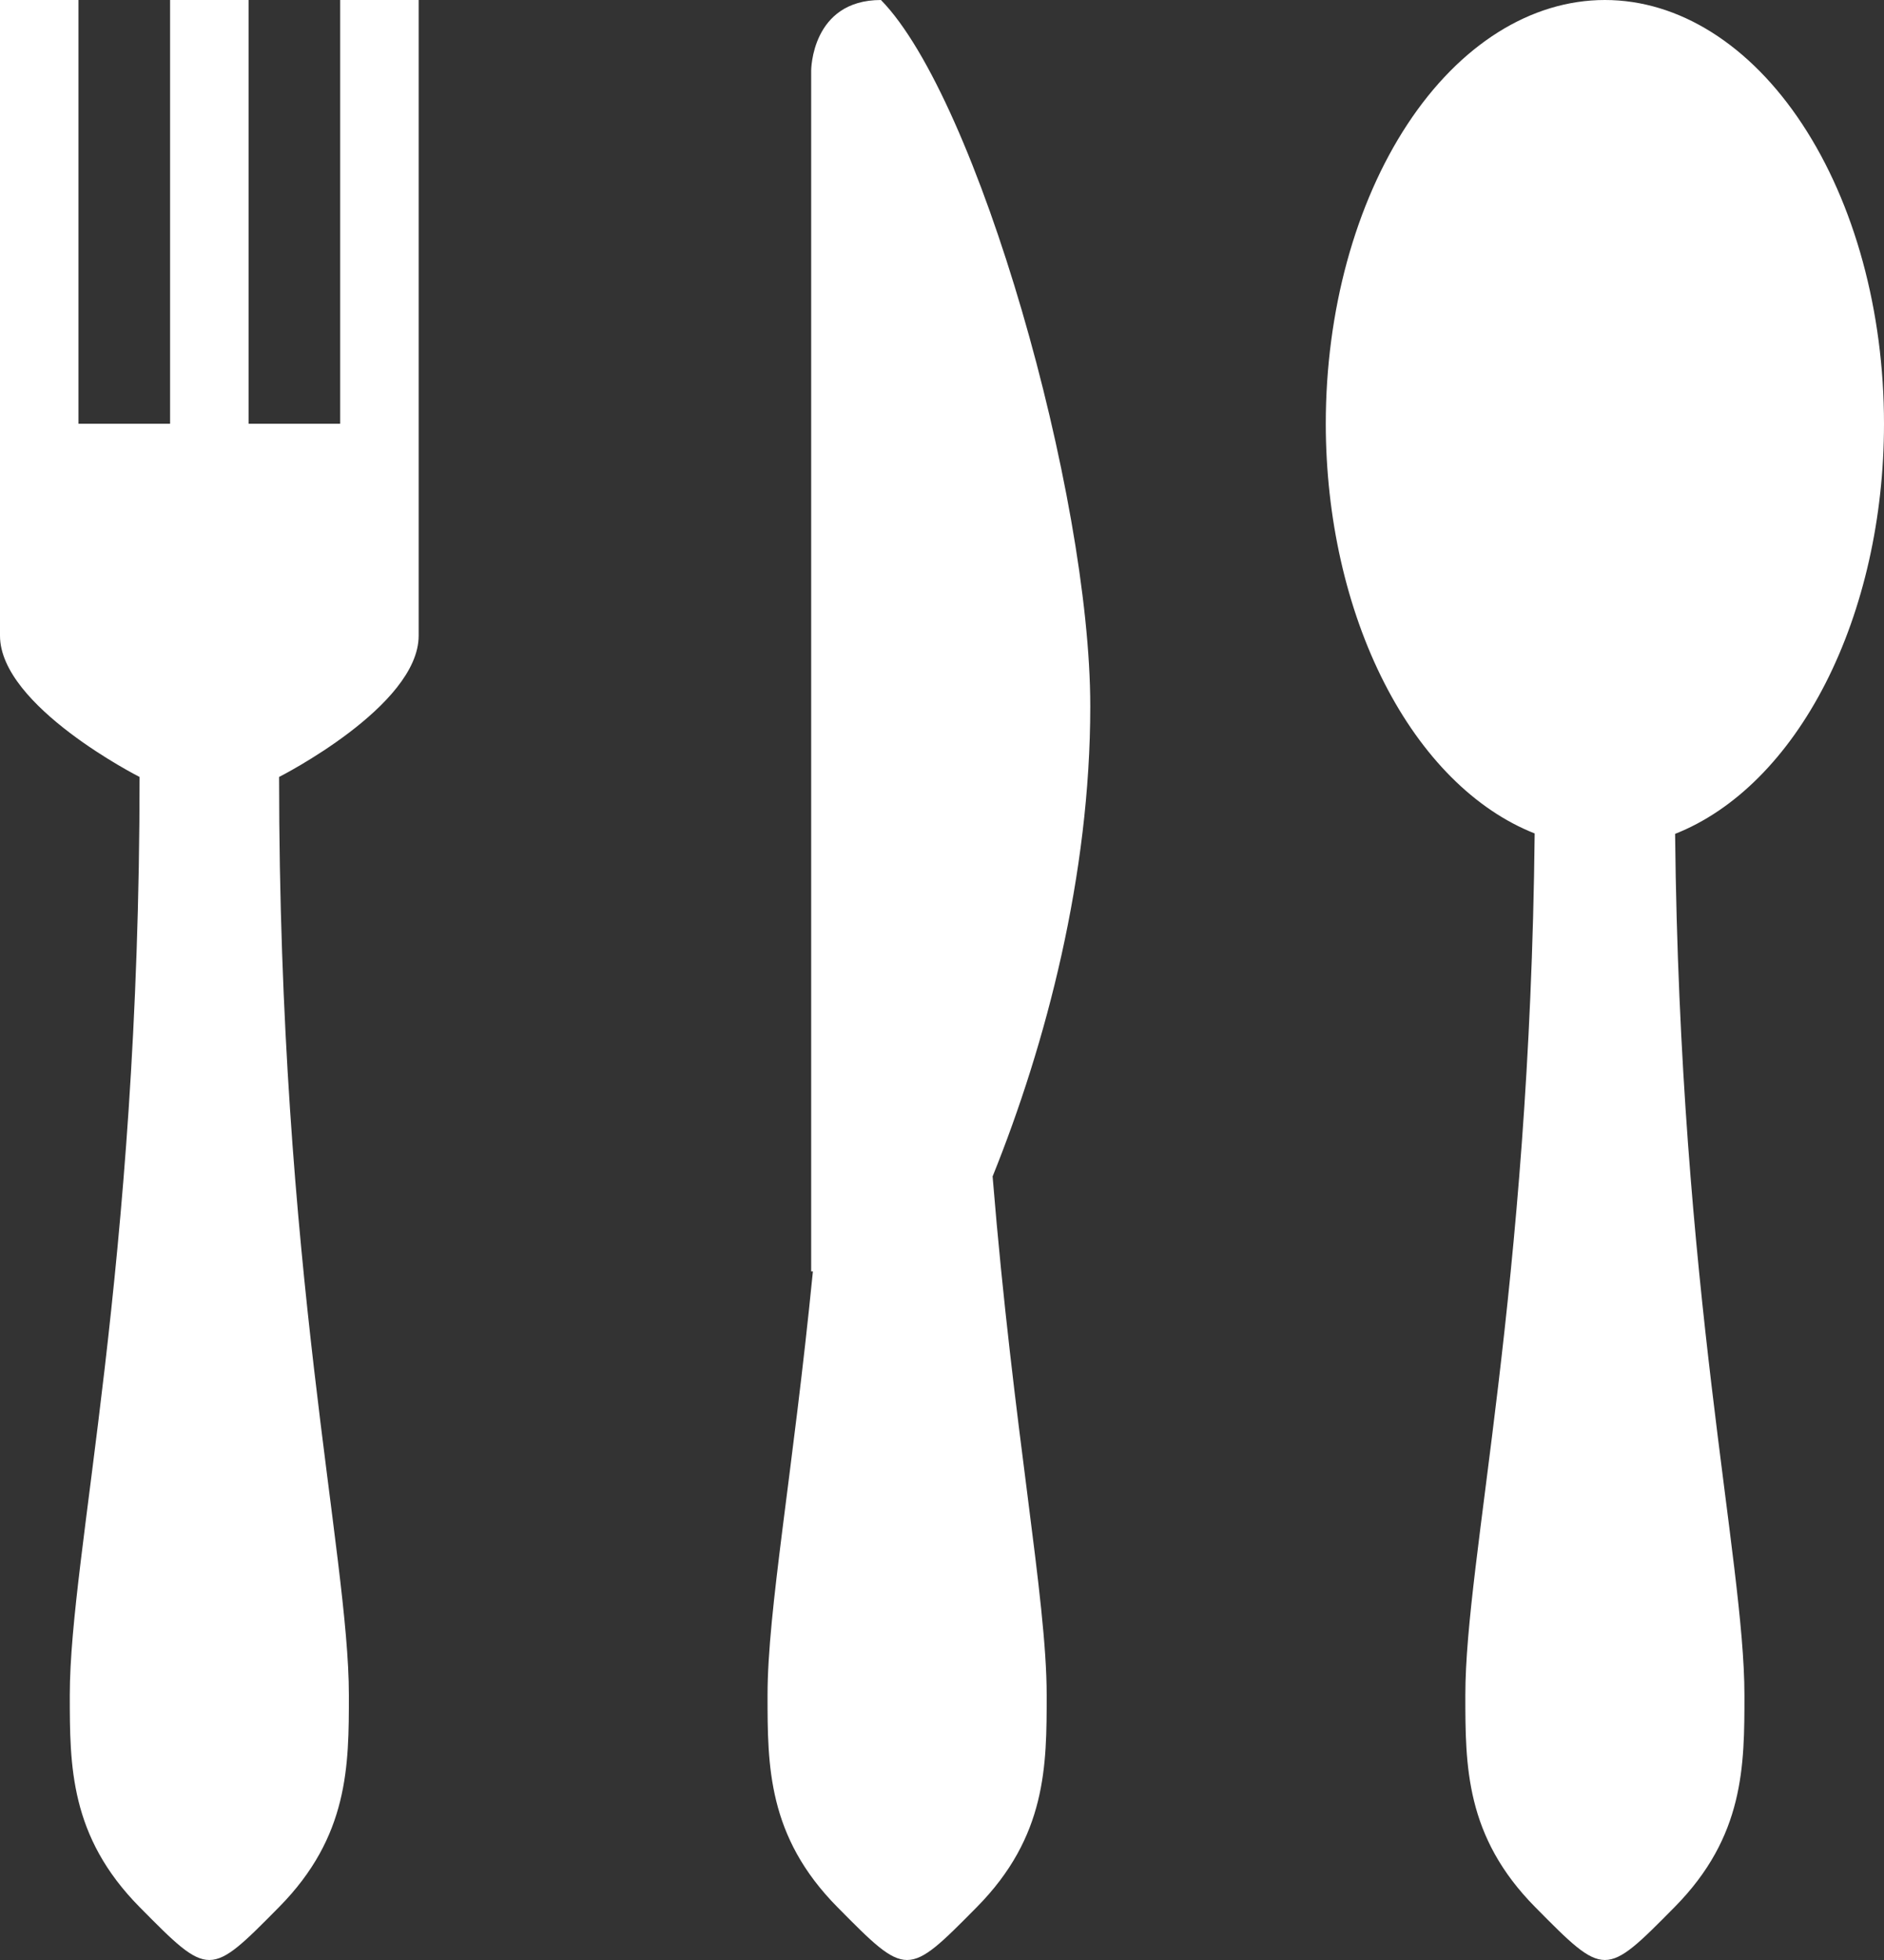 <?xml version="1.0" encoding="UTF-8"?> <svg xmlns="http://www.w3.org/2000/svg" width="50" height="52" viewBox="0 0 50 52" fill="none"><rect x="0" y="0" width="50" height="52" fill="#333333" stroke="none"/><path d="M0 0V16.865C0 18.739 3.704 20.613 3.704 20.613C3.704 33.73 1.852 41.225 1.852 44.973C1.852 46.847 1.852 48.721 3.704 50.595C5.556 52.468 5.556 52.468 7.407 50.595C9.259 48.721 9.259 46.847 9.259 44.973C9.259 41.225 7.407 33.73 7.407 20.613C7.407 20.613 11.111 18.739 11.111 16.865V0H9.028V11.243H6.597V0H4.514V11.243H2.083V0H0ZM23.38 0C21.528 0 21.528 1.874 21.528 1.874V33.73H21.574C21.042 39.094 20.37 42.724 20.37 44.973C20.37 46.847 20.37 48.721 22.222 50.595C24.074 52.468 24.074 52.468 25.926 50.595C27.778 48.721 27.778 46.847 27.778 44.973C27.778 42.385 26.898 38.005 26.343 31.212C27.766 27.686 28.935 23.213 28.935 18.739C28.935 13.117 25.949 2.623 23.38 0ZM42.593 0C40.628 0 38.744 1.185 37.355 3.293C35.966 5.402 35.185 8.261 35.185 11.243C35.187 13.73 35.732 16.146 36.736 18.113C37.739 20.08 39.143 21.486 40.729 22.112C40.602 34.304 38.889 41.366 38.889 44.973C38.889 46.847 38.889 48.721 40.741 50.595C42.593 52.468 42.593 52.468 44.444 50.595C46.296 48.721 46.296 46.847 46.296 44.973C46.296 41.366 44.583 34.304 44.456 22.123C46.043 21.497 47.449 20.089 48.452 18.12C49.455 16.151 50 13.732 50 11.243C50 8.261 49.22 5.402 47.83 3.293C46.441 1.185 44.557 0 42.593 0Z" fill="white"></path></svg> 